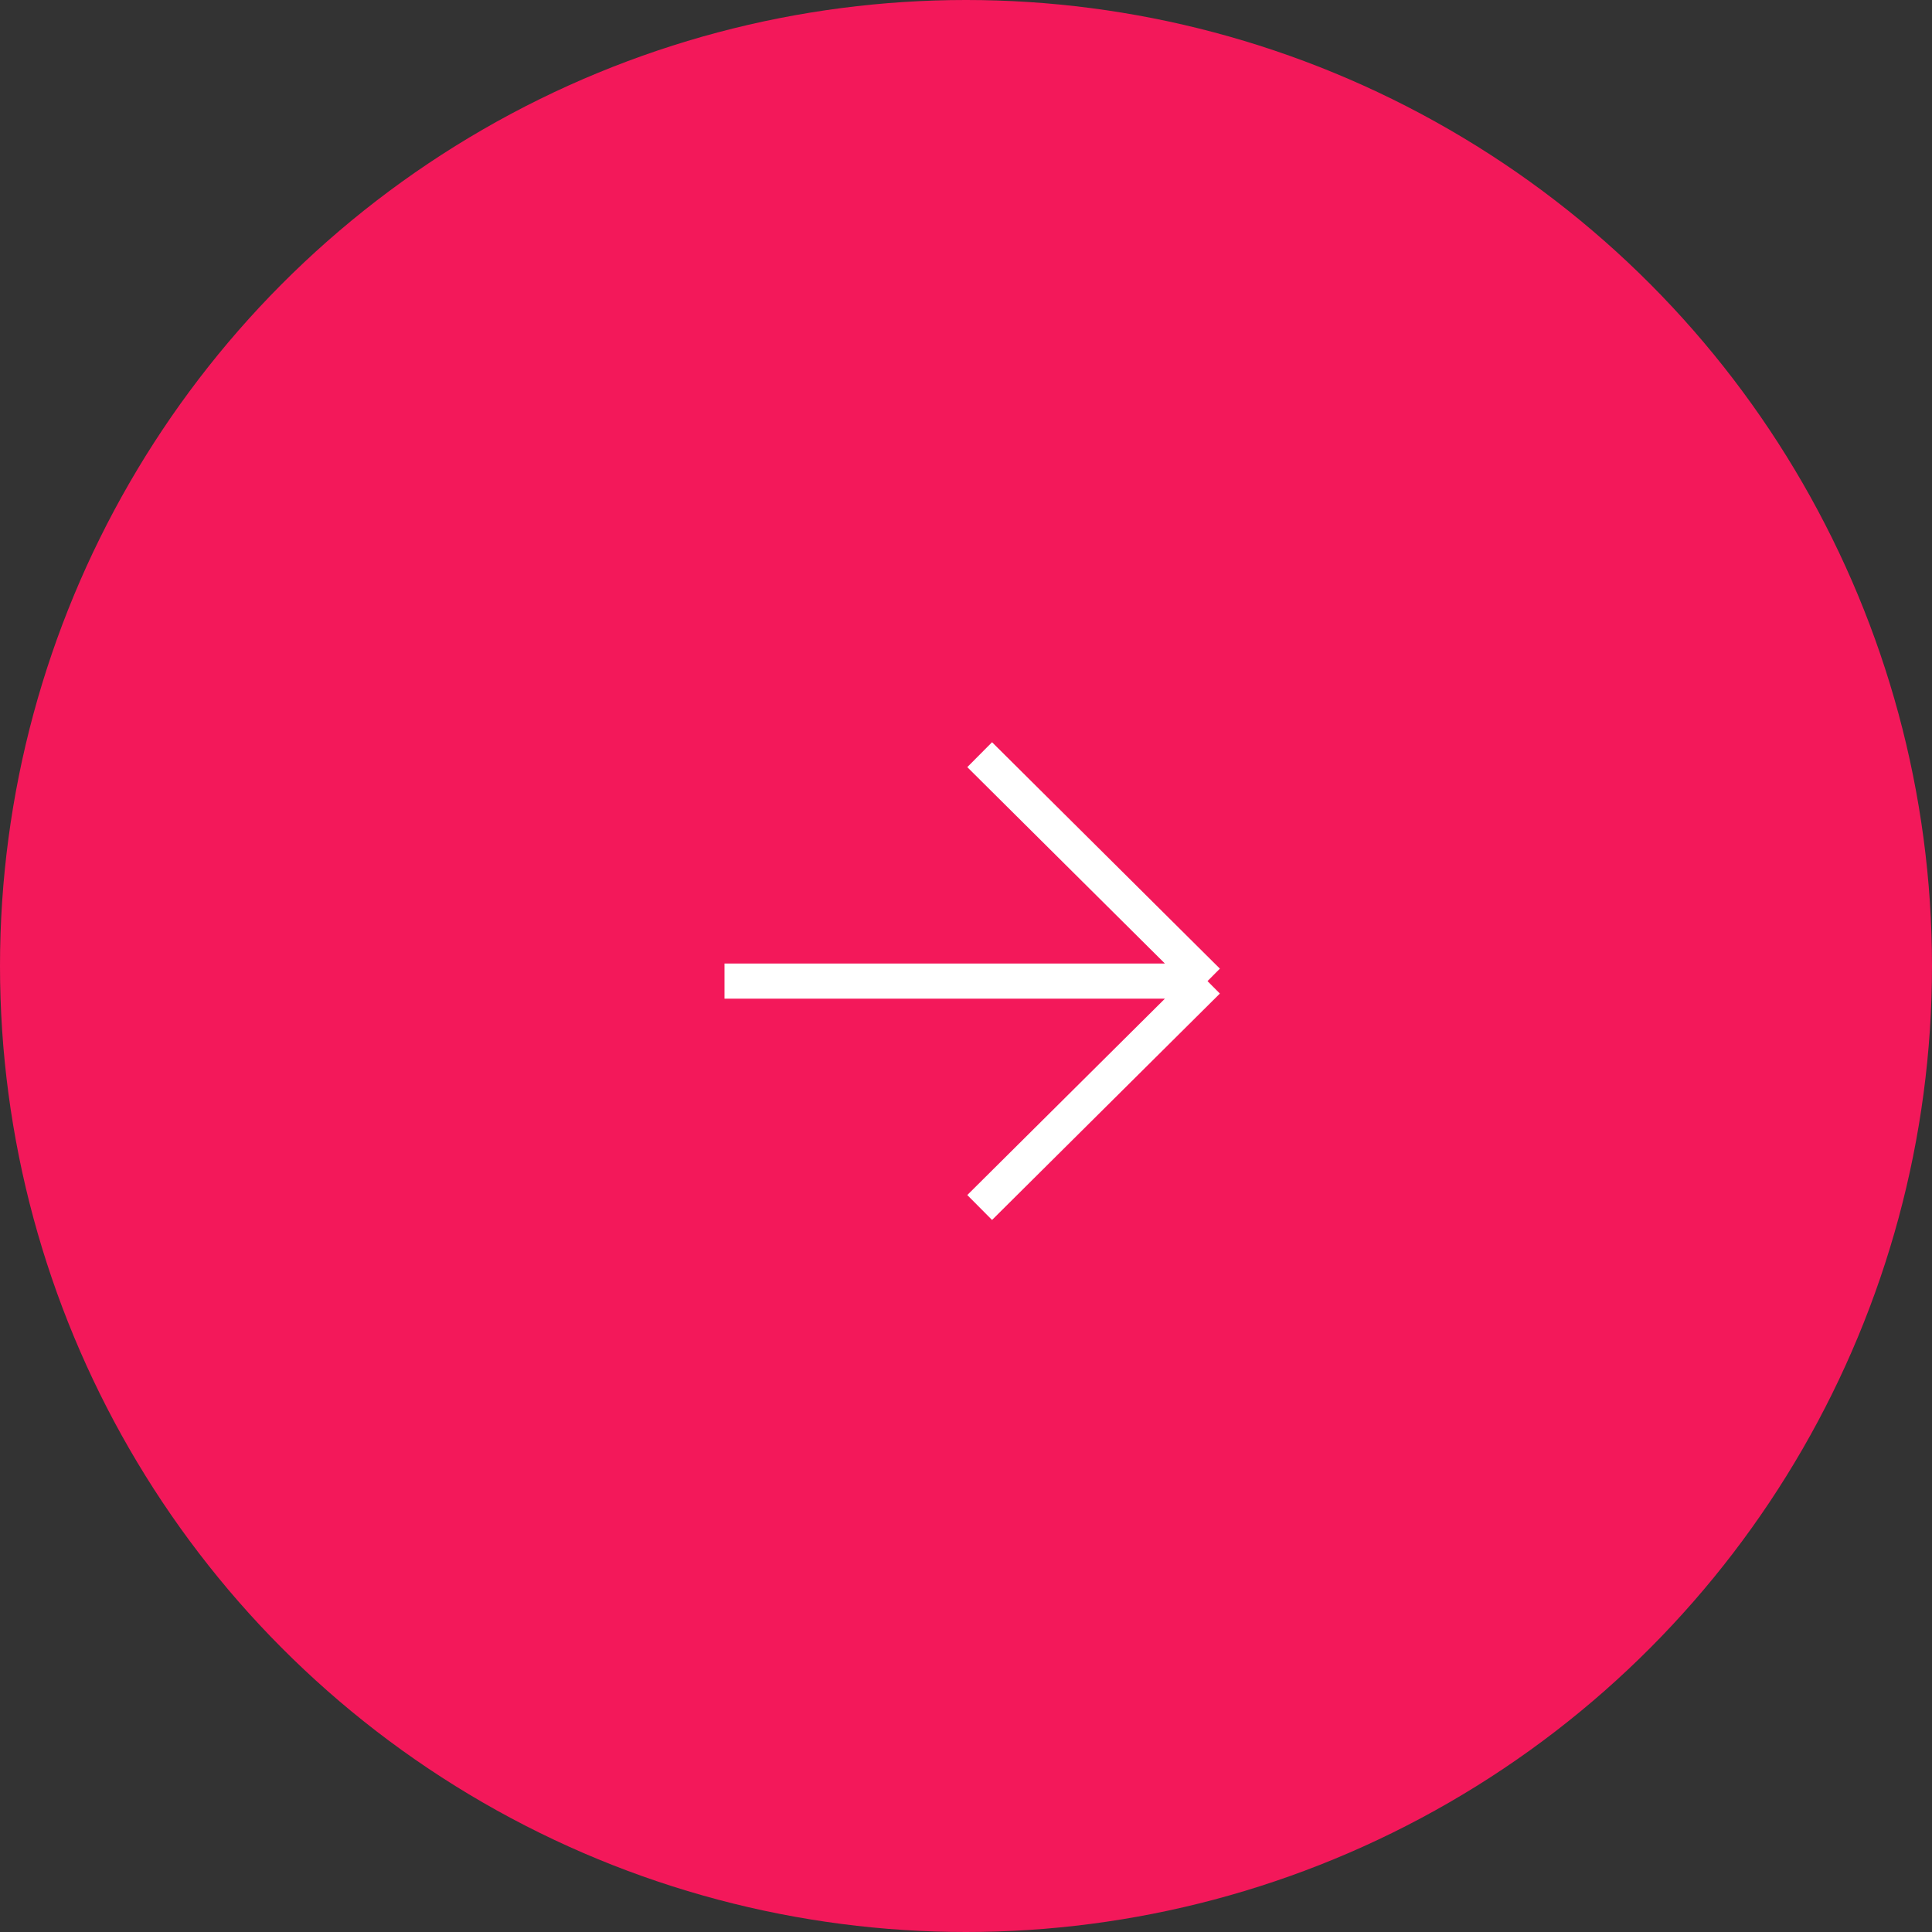 <?xml version="1.0" encoding="UTF-8"?> <svg xmlns="http://www.w3.org/2000/svg" width="55" height="55" viewBox="0 0 55 55" fill="none"><rect x="0" y="0" width="55" height="55" fill="#333333" stroke="none"/><circle cx="27.5" cy="27.5" r="27.5" fill="#F3185A"></circle><path d="M20.625 27.93H34.375M34.375 27.93L32.559 26.125L27.889 21.484M34.375 27.93L27.889 34.375" stroke="white"></path></svg> 